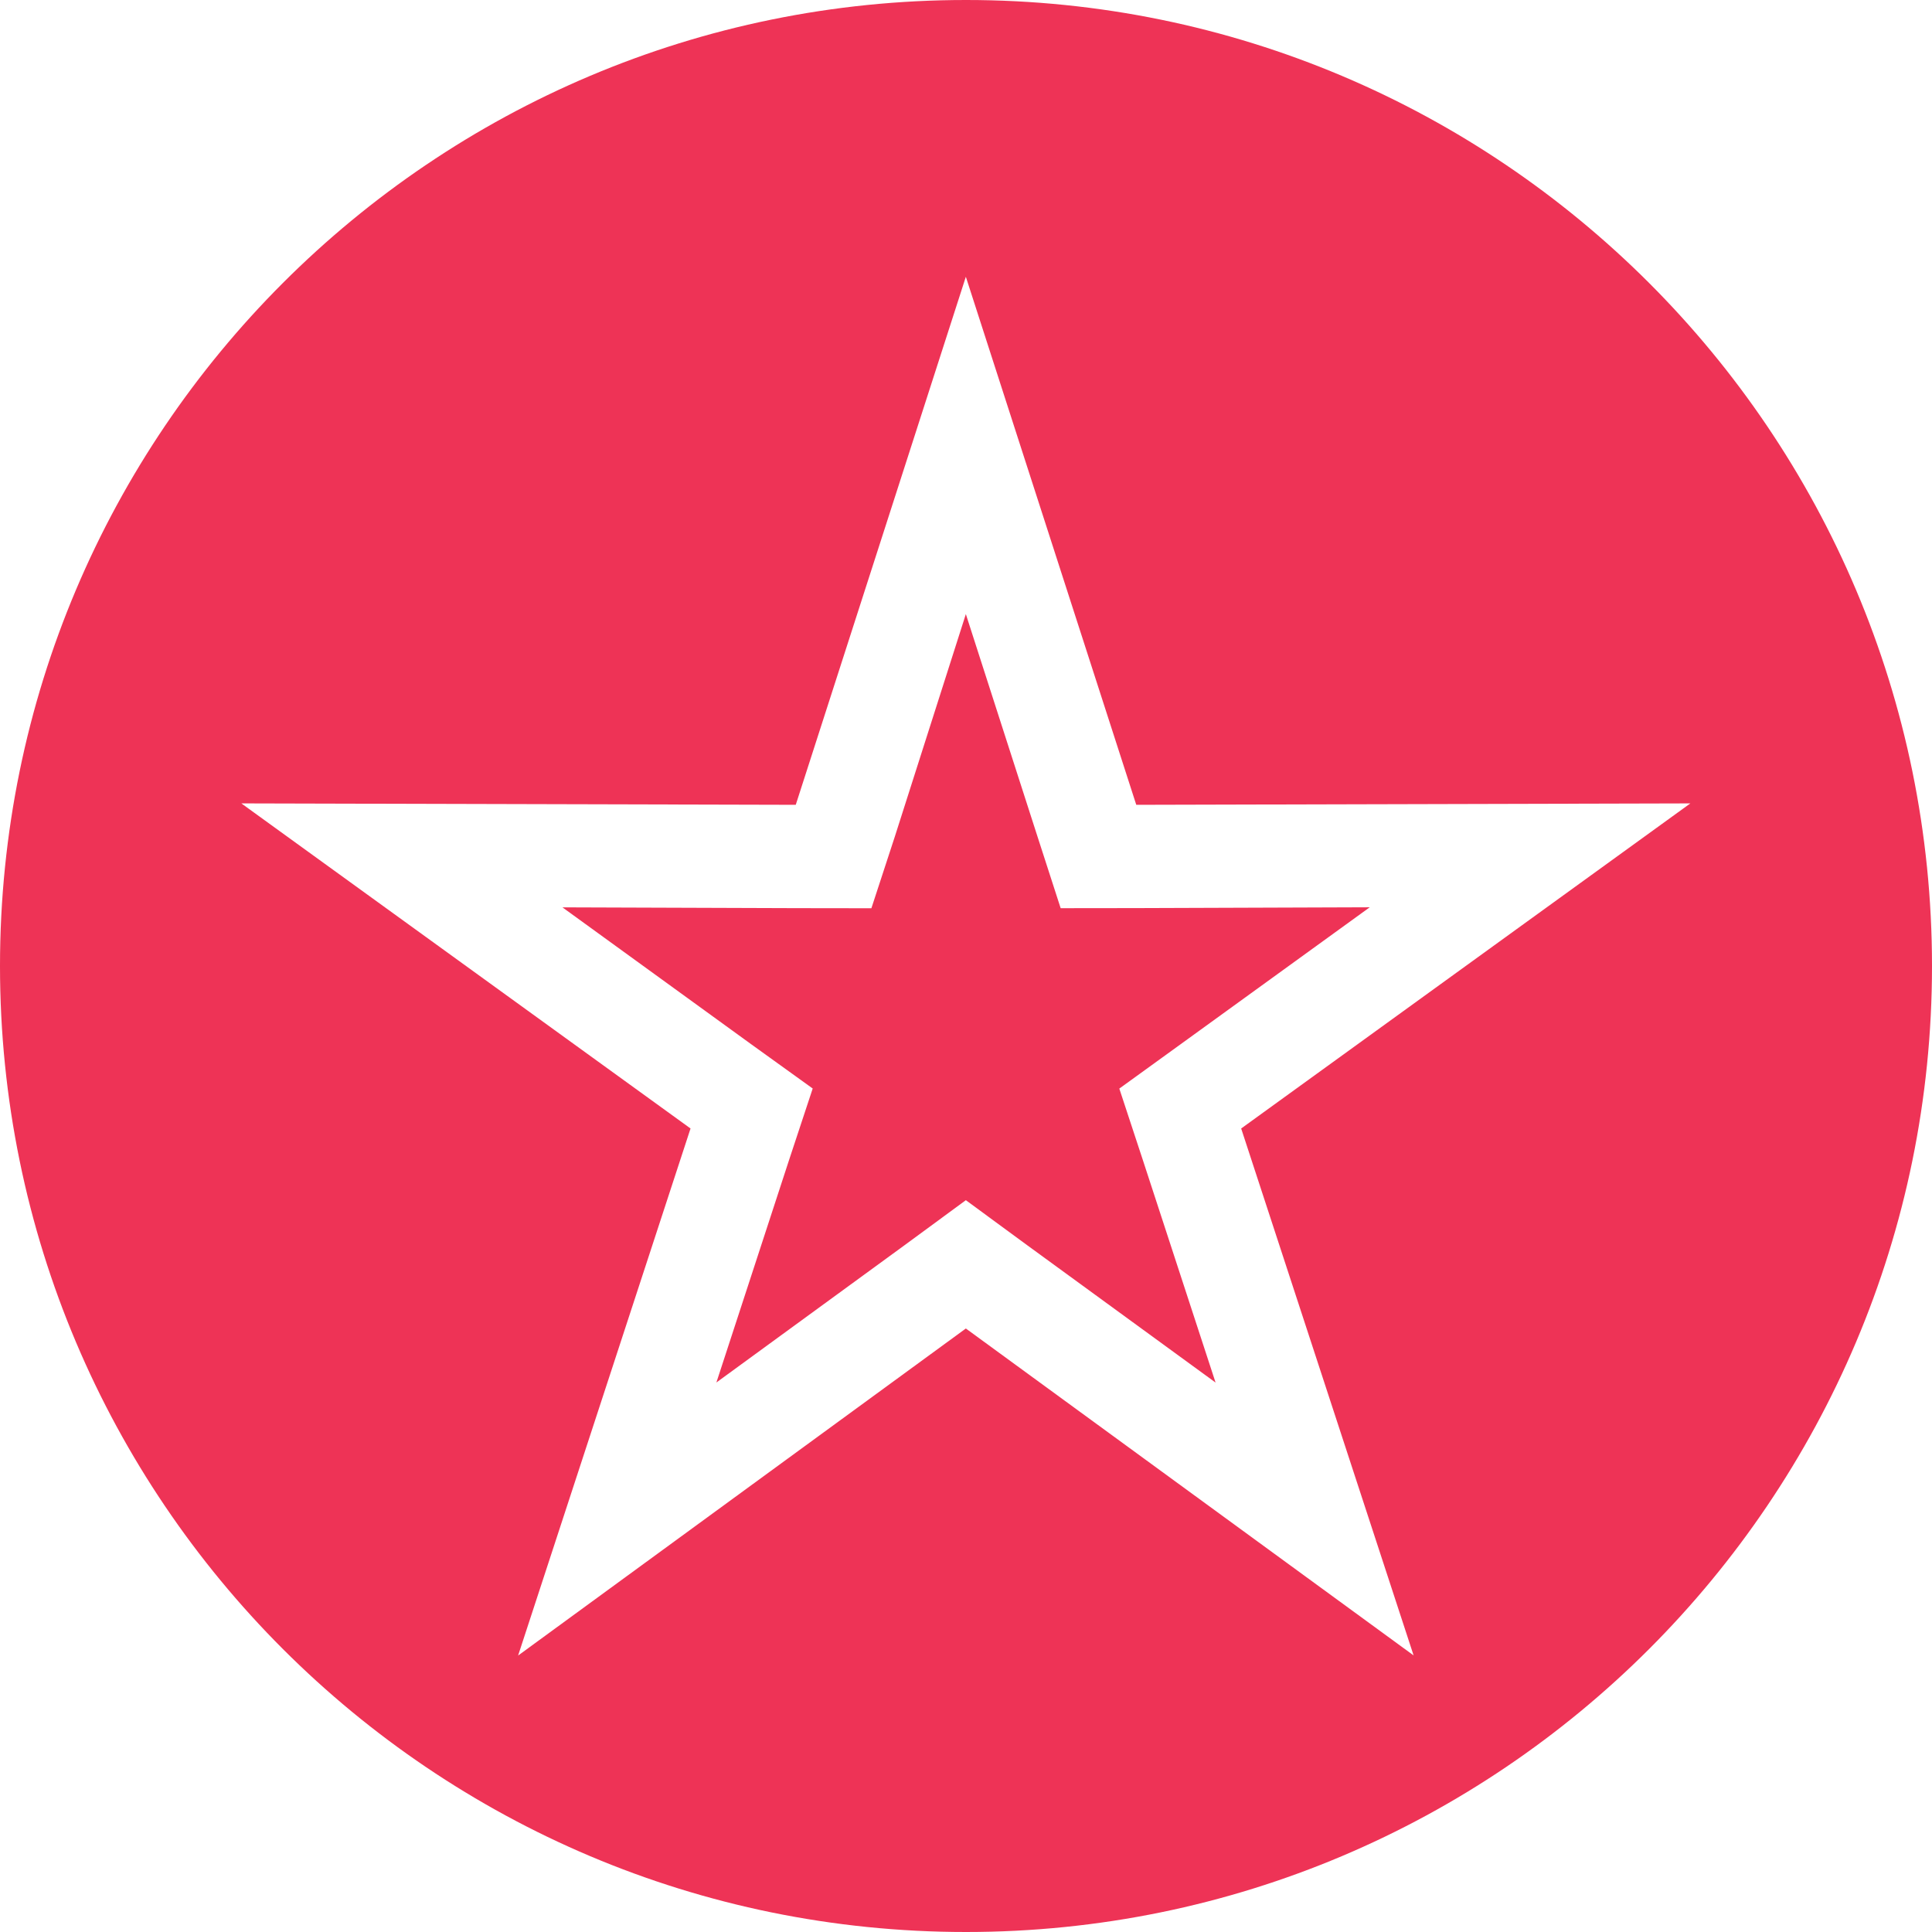 <svg xmlns="http://www.w3.org/2000/svg" xmlns:xlink="http://www.w3.org/1999/xlink" width="1080" height="1080" version="1.0" viewBox="0 0 810 810">
  <rect x="0" y="0" width="810" height="810" fill="#333333" stroke="none"/>
  <defs>
    <path id="a" fill="#fff" d="M-81-81h972v972H-81z"/>
  </defs>
  <defs>
    <clipPath id="b">
      <path d="M405 0C181.324 0 0 181.324 0 405s181.324 405 405 405 405-181.324 405-405S628.676 0 405 0Zm0 0"/>
    </clipPath>
    <clipPath id="c">
      <path d="M101.188 116h607.5v578.191h-607.5Zm0 0"/>
    </clipPath>
  </defs>
  <use xlink:href="#a"/>
  <use xlink:href="#a"/>
  <g clip-path="url(#b)">
    <path fill="#ee3356" d="M-81-81h972v972H-81z"/>
  </g>
  <g clip-path="url(#c)">
    <path fill="#fff" d="m404.938 257.465 30 93.156 9.746 30.14 31.699-.038 97.887-.34-79.329 57.445-25.664 18.567 9.914 30.101 30.442 93.152-79.074-57.656-25.622-18.808-25.562 18.777-79.027 57.656 30.43-93.152 9.952-30.102-25.793-18.566-79.128-57.387 97.894.336 31.633.043 9.848-30.101 29.753-93.223m0-141.426-71.312 221.383-232.438-.594 188.325 136.297-72.293 220.973L404.938 556.98 592.66 694.043l-72.293-220.918 188.32-136.297-232.304.594Zm0 0"/>
  </g>
</svg>
